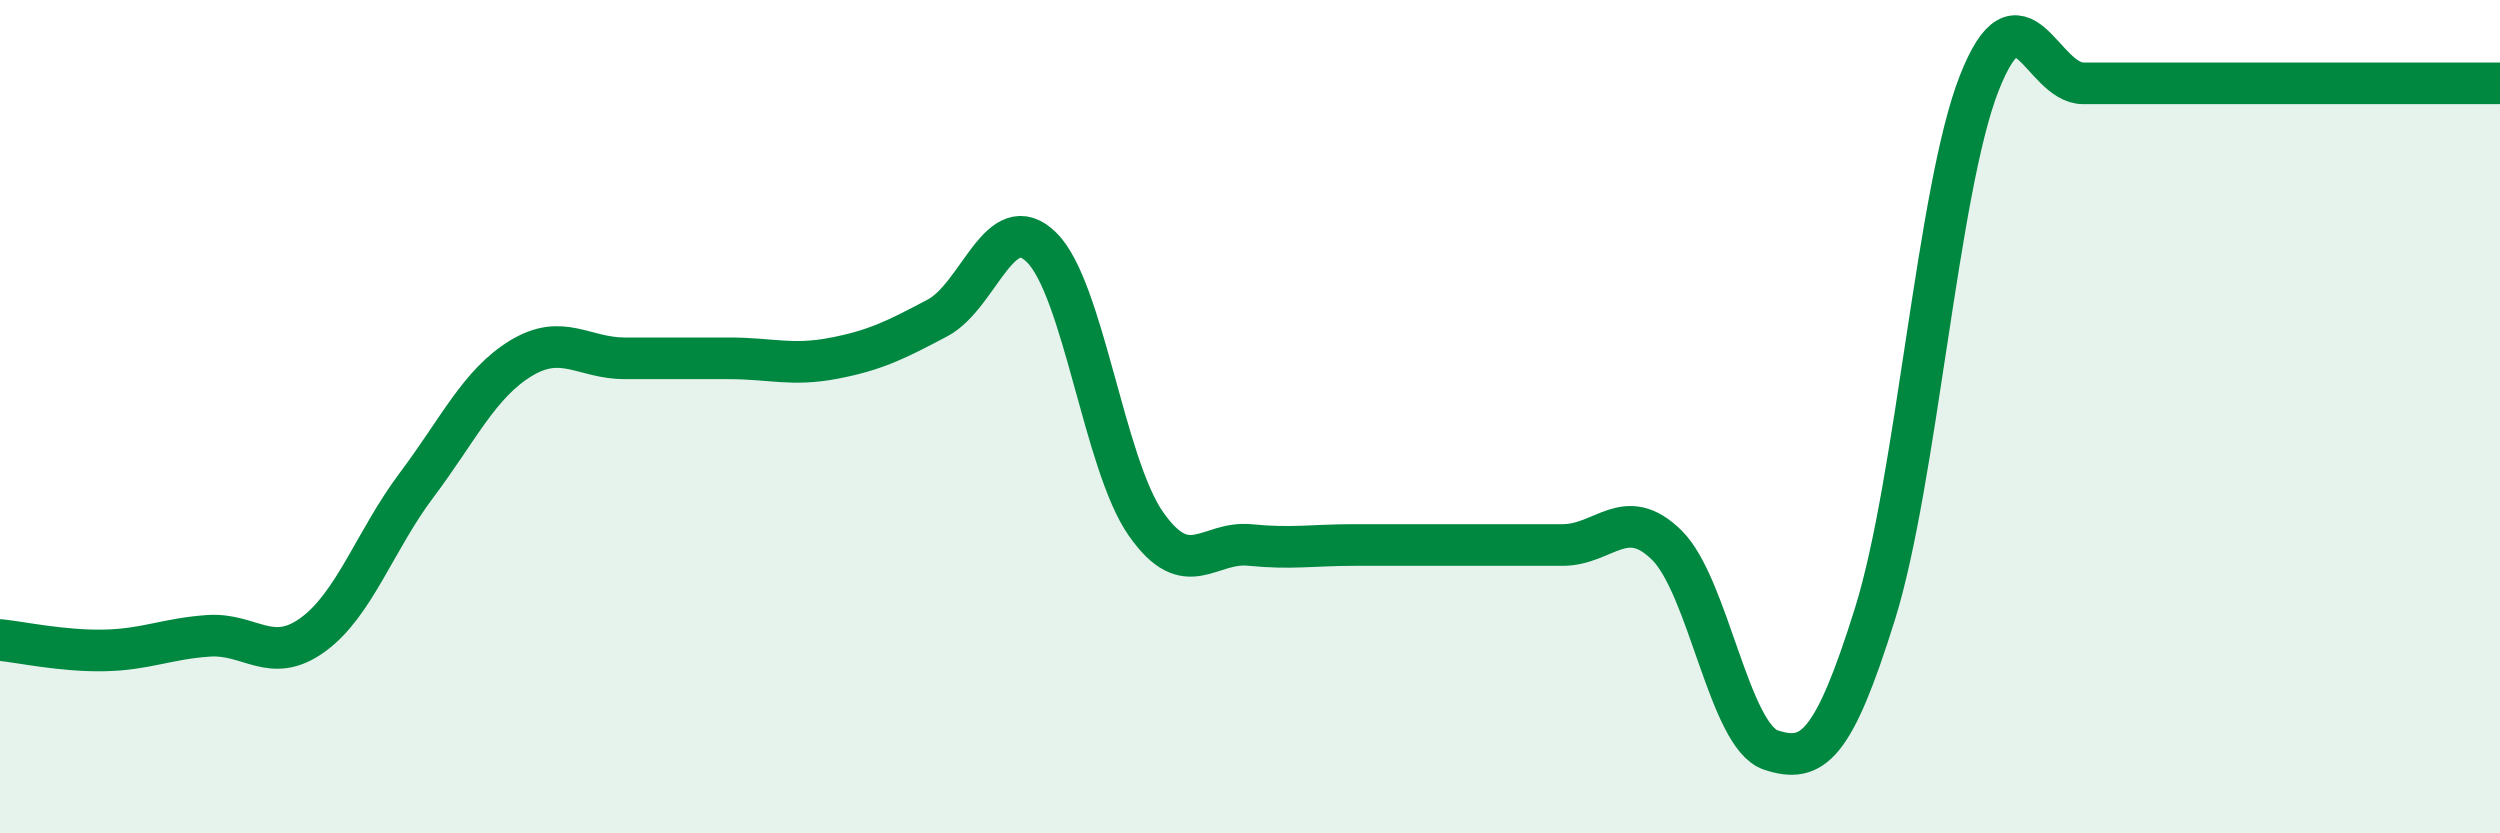 
    <svg width="60" height="20" viewBox="0 0 60 20" xmlns="http://www.w3.org/2000/svg">
      <path
        d="M 0,15.36 C 0.5,15.41 1.5,15.63 2.5,15.61 C 3.5,15.59 4,15.33 5,15.26 C 6,15.19 6.5,15.96 7.5,15.24 C 8.5,14.52 9,12.97 10,11.64 C 11,10.31 11.5,9.21 12.5,8.6 C 13.5,7.99 14,8.6 15,8.6 C 16,8.6 16.5,8.6 17.5,8.6 C 18.5,8.6 19,8.79 20,8.6 C 21,8.41 21.5,8.16 22.5,7.63 C 23.5,7.1 24,4.95 25,5.94 C 26,6.93 26.5,11.14 27.5,12.57 C 28.5,14 29,12.98 30,13.08 C 31,13.18 31.5,13.08 32.5,13.08 C 33.5,13.08 34,13.08 35,13.08 C 36,13.08 36.5,13.08 37.5,13.08 C 38.5,13.08 39,12.1 40,13.08 C 41,14.06 41.5,17.67 42.5,18 C 43.5,18.33 44,17.93 45,14.73 C 46,11.53 46.5,4.55 47.5,2 C 48.5,-0.55 49,2 50,2 C 51,2 51.5,2 52.5,2 C 53.5,2 53.5,2 55,2 C 56.5,2 59,2 60,2L60 20L0 20Z"
        fill="#008740"
        opacity="0.1"
        stroke-linecap="round"
        stroke-linejoin="round"
      />
      <path
        d="M 0,15.36 C 0.5,15.41 1.5,15.63 2.5,15.61 C 3.5,15.59 4,15.33 5,15.26 C 6,15.19 6.5,15.96 7.5,15.24 C 8.5,14.52 9,12.97 10,11.64 C 11,10.31 11.5,9.21 12.5,8.6 C 13.5,7.99 14,8.6 15,8.6 C 16,8.6 16.5,8.6 17.5,8.6 C 18.5,8.6 19,8.79 20,8.6 C 21,8.41 21.5,8.16 22.5,7.63 C 23.5,7.1 24,4.95 25,5.94 C 26,6.93 26.5,11.14 27.5,12.57 C 28.5,14 29,12.98 30,13.08 C 31,13.18 31.5,13.08 32.5,13.08 C 33.5,13.08 34,13.08 35,13.08 C 36,13.08 36.5,13.08 37.5,13.08 C 38.5,13.08 39,12.1 40,13.08 C 41,14.06 41.5,17.67 42.5,18 C 43.5,18.33 44,17.93 45,14.73 C 46,11.53 46.5,4.55 47.5,2 C 48.5,-0.55 49,2 50,2 C 51,2 51.5,2 52.5,2 C 53.5,2 53.5,2 55,2 C 56.5,2 59,2 60,2"
        stroke="#008740"
        stroke-width="1"
        fill="none"
        stroke-linecap="round"
        stroke-linejoin="round"
      />
    </svg>
  
